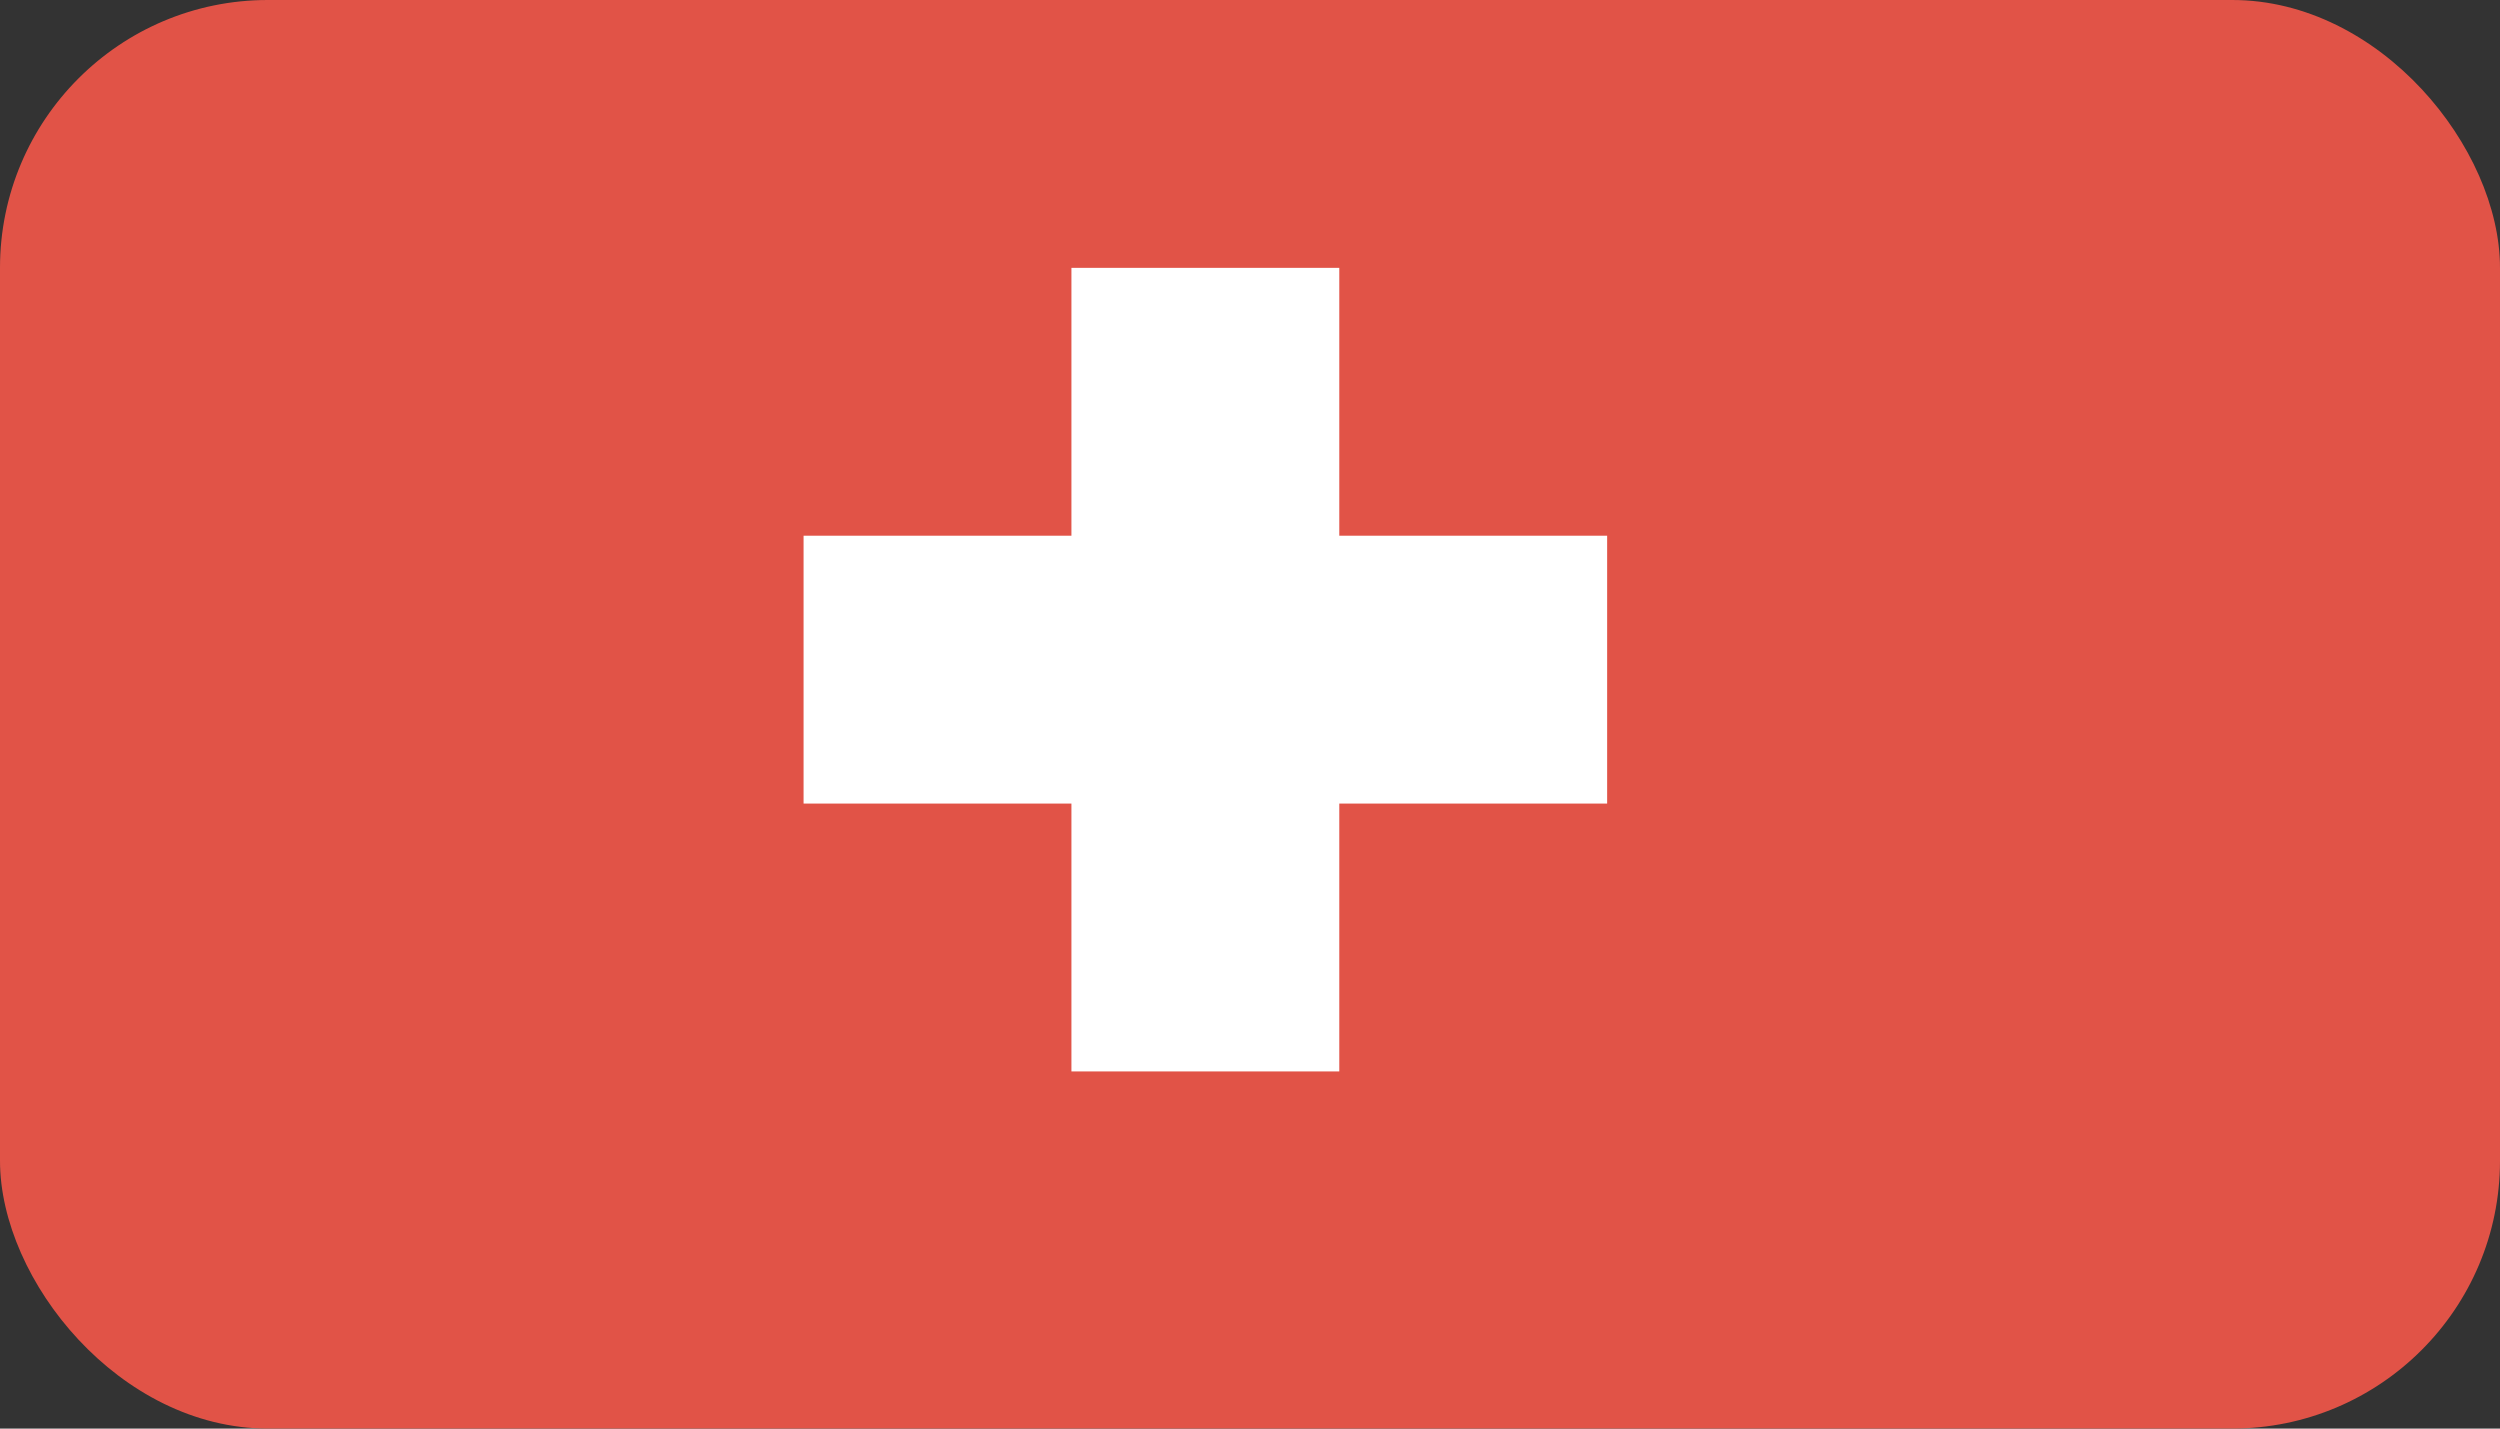 <svg height="16" viewBox="0 0 28 16" width="28" xmlns="http://www.w3.org/2000/svg"><rect x="0" y="0" width="28" height="16" fill="#333333" stroke="none"/><g fill="none" fill-rule="evenodd"><rect fill="#e15347" height="16" rx="3" width="28"/><g fill="#fff"><path d="m9 6h9v3h-9z"/><path d="m9 6h9v3h-9z" transform="matrix(0 1 -1 0 21 -6)"/></g></g></svg>